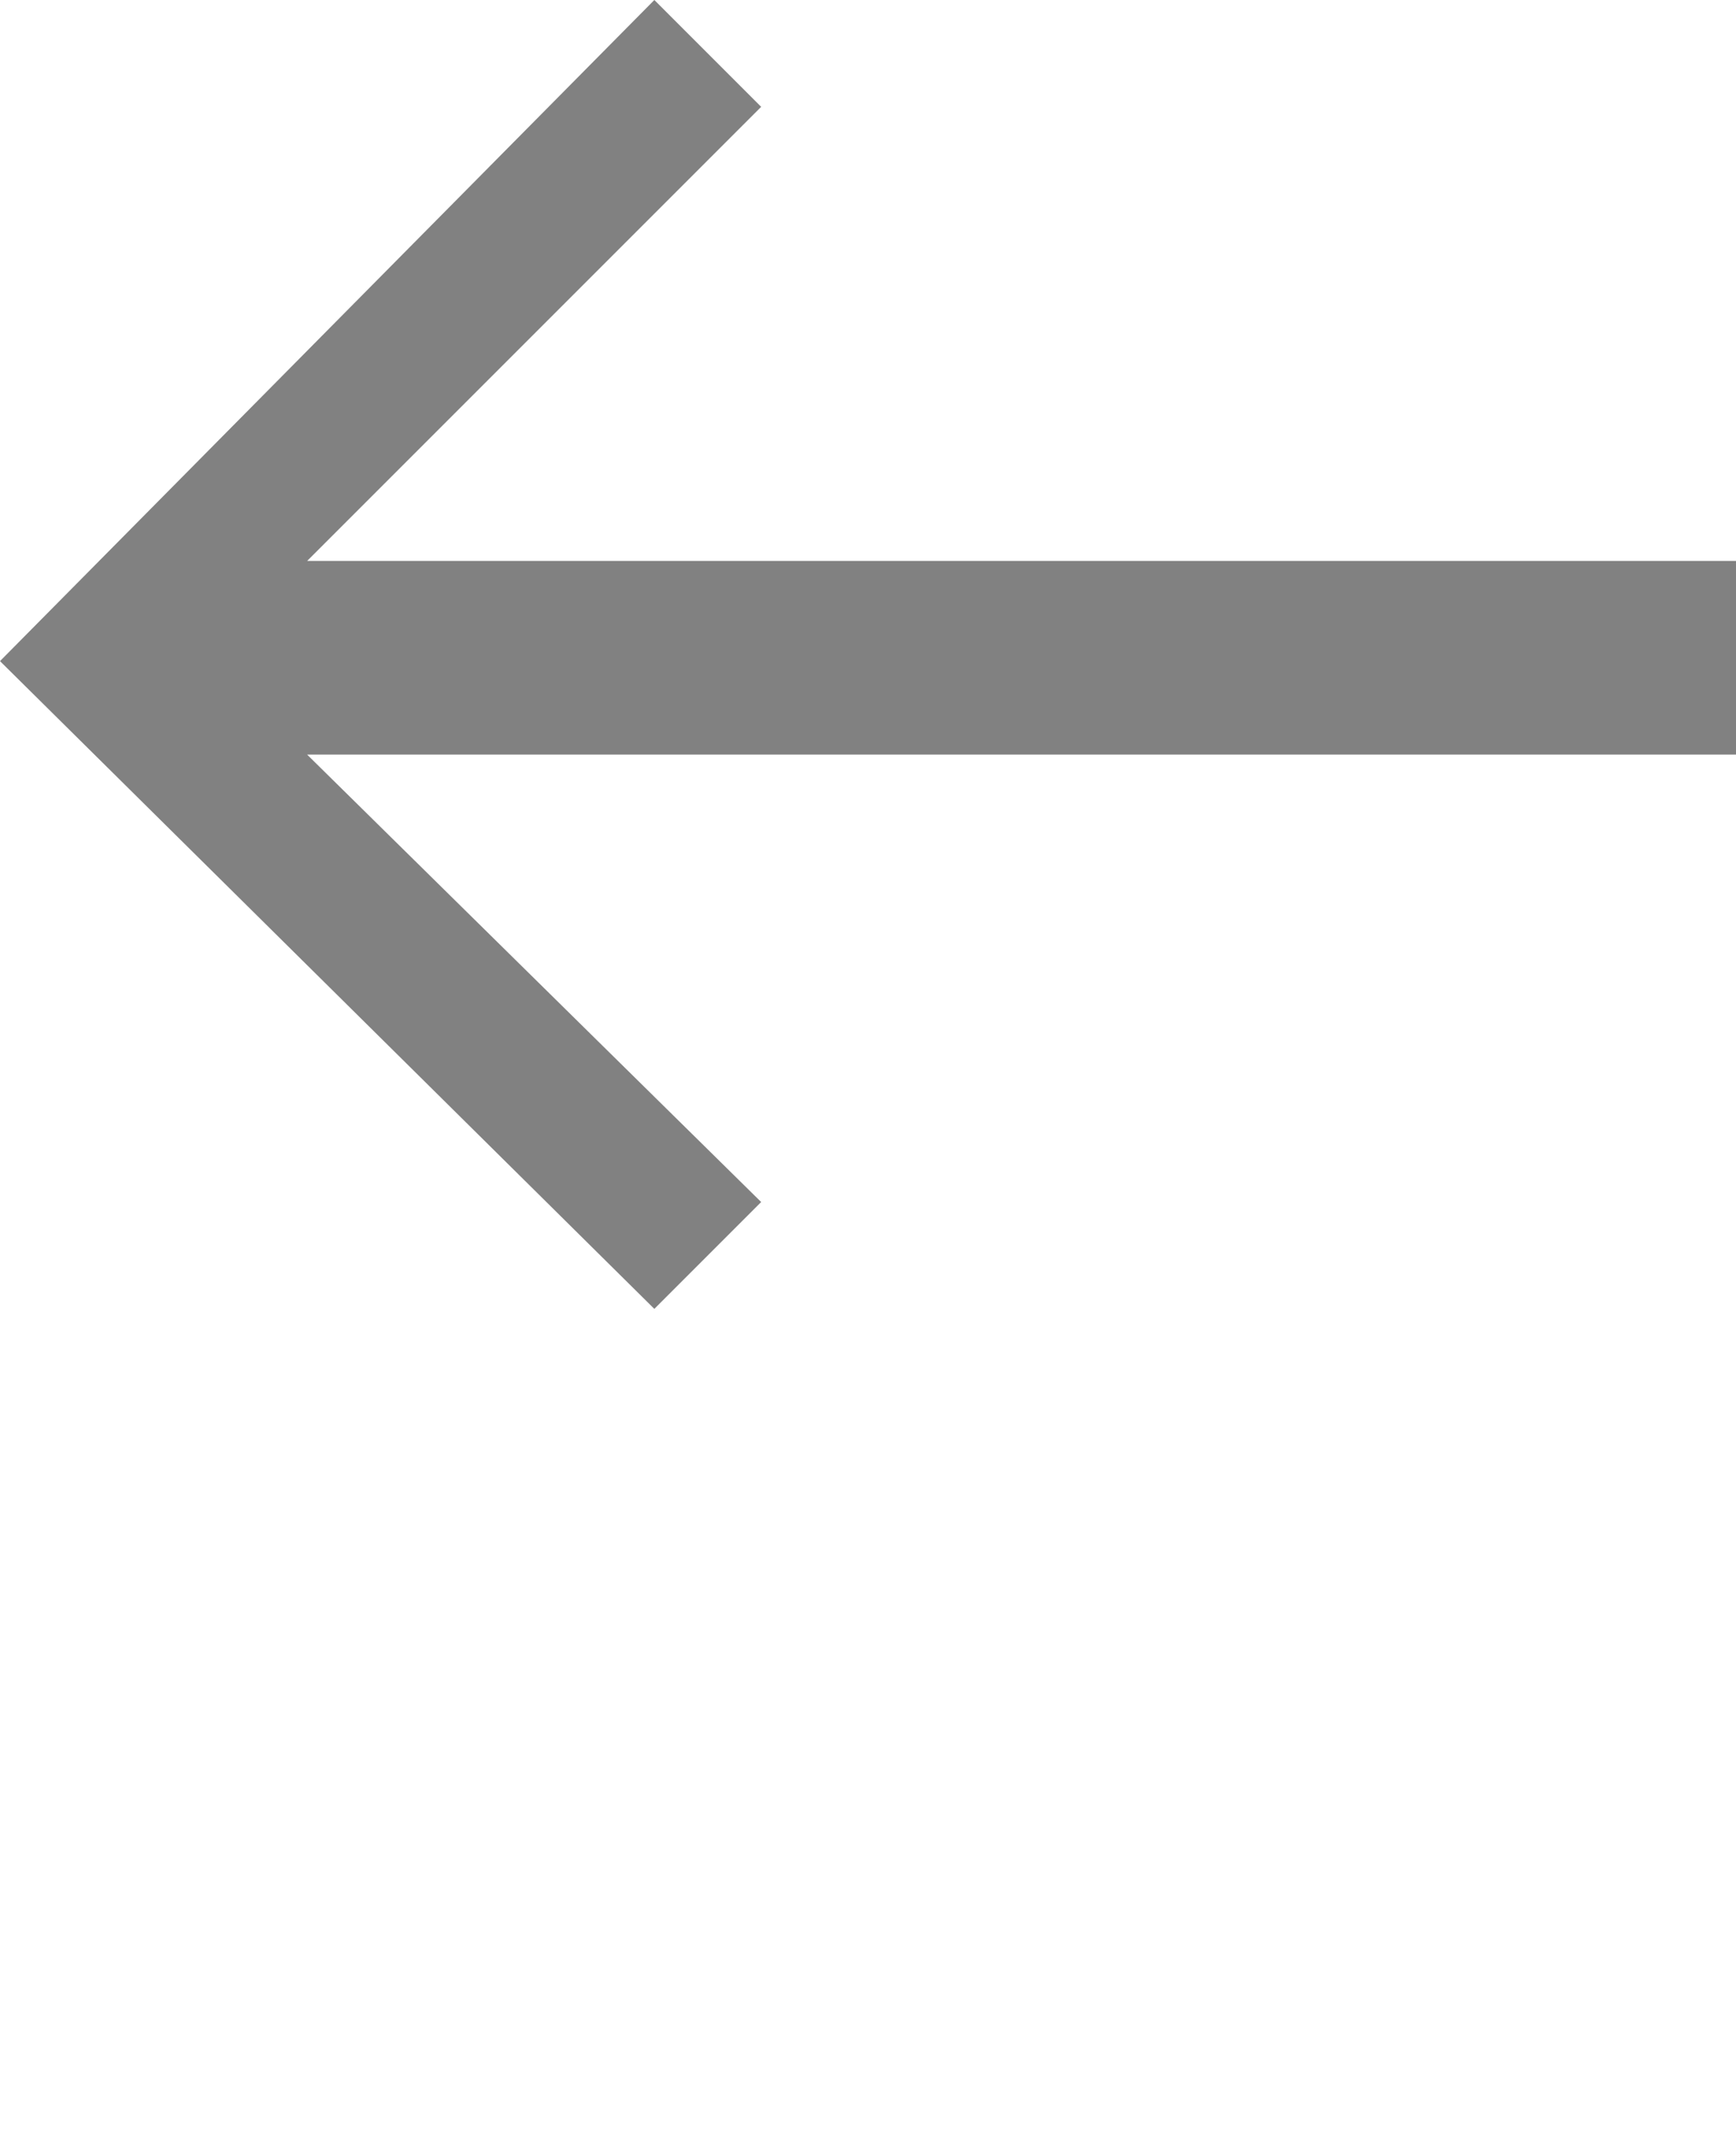 <?xml version="1.0" encoding="utf-8"?>
<!-- Generator: Adobe Illustrator 18.1.1, SVG Export Plug-In . SVG Version: 6.00 Build 0)  -->
<svg version="1.1" id="Layer_1" xmlns="http://www.w3.org/2000/svg" xmlns:xlink="http://www.w3.org/1999/xlink" x="0px" y="0px"
	 viewBox="0 0 26 32" enable-background="new 0 0 26 32" xml:space="preserve">
<polygon fill="#818181" points="11.4,18 4.6,11.3 26,11.3 26,8.4 4.6,8.4 11.4,1.6 9.8,0 0,9.9 9.8,19.6 "/>
</svg>
